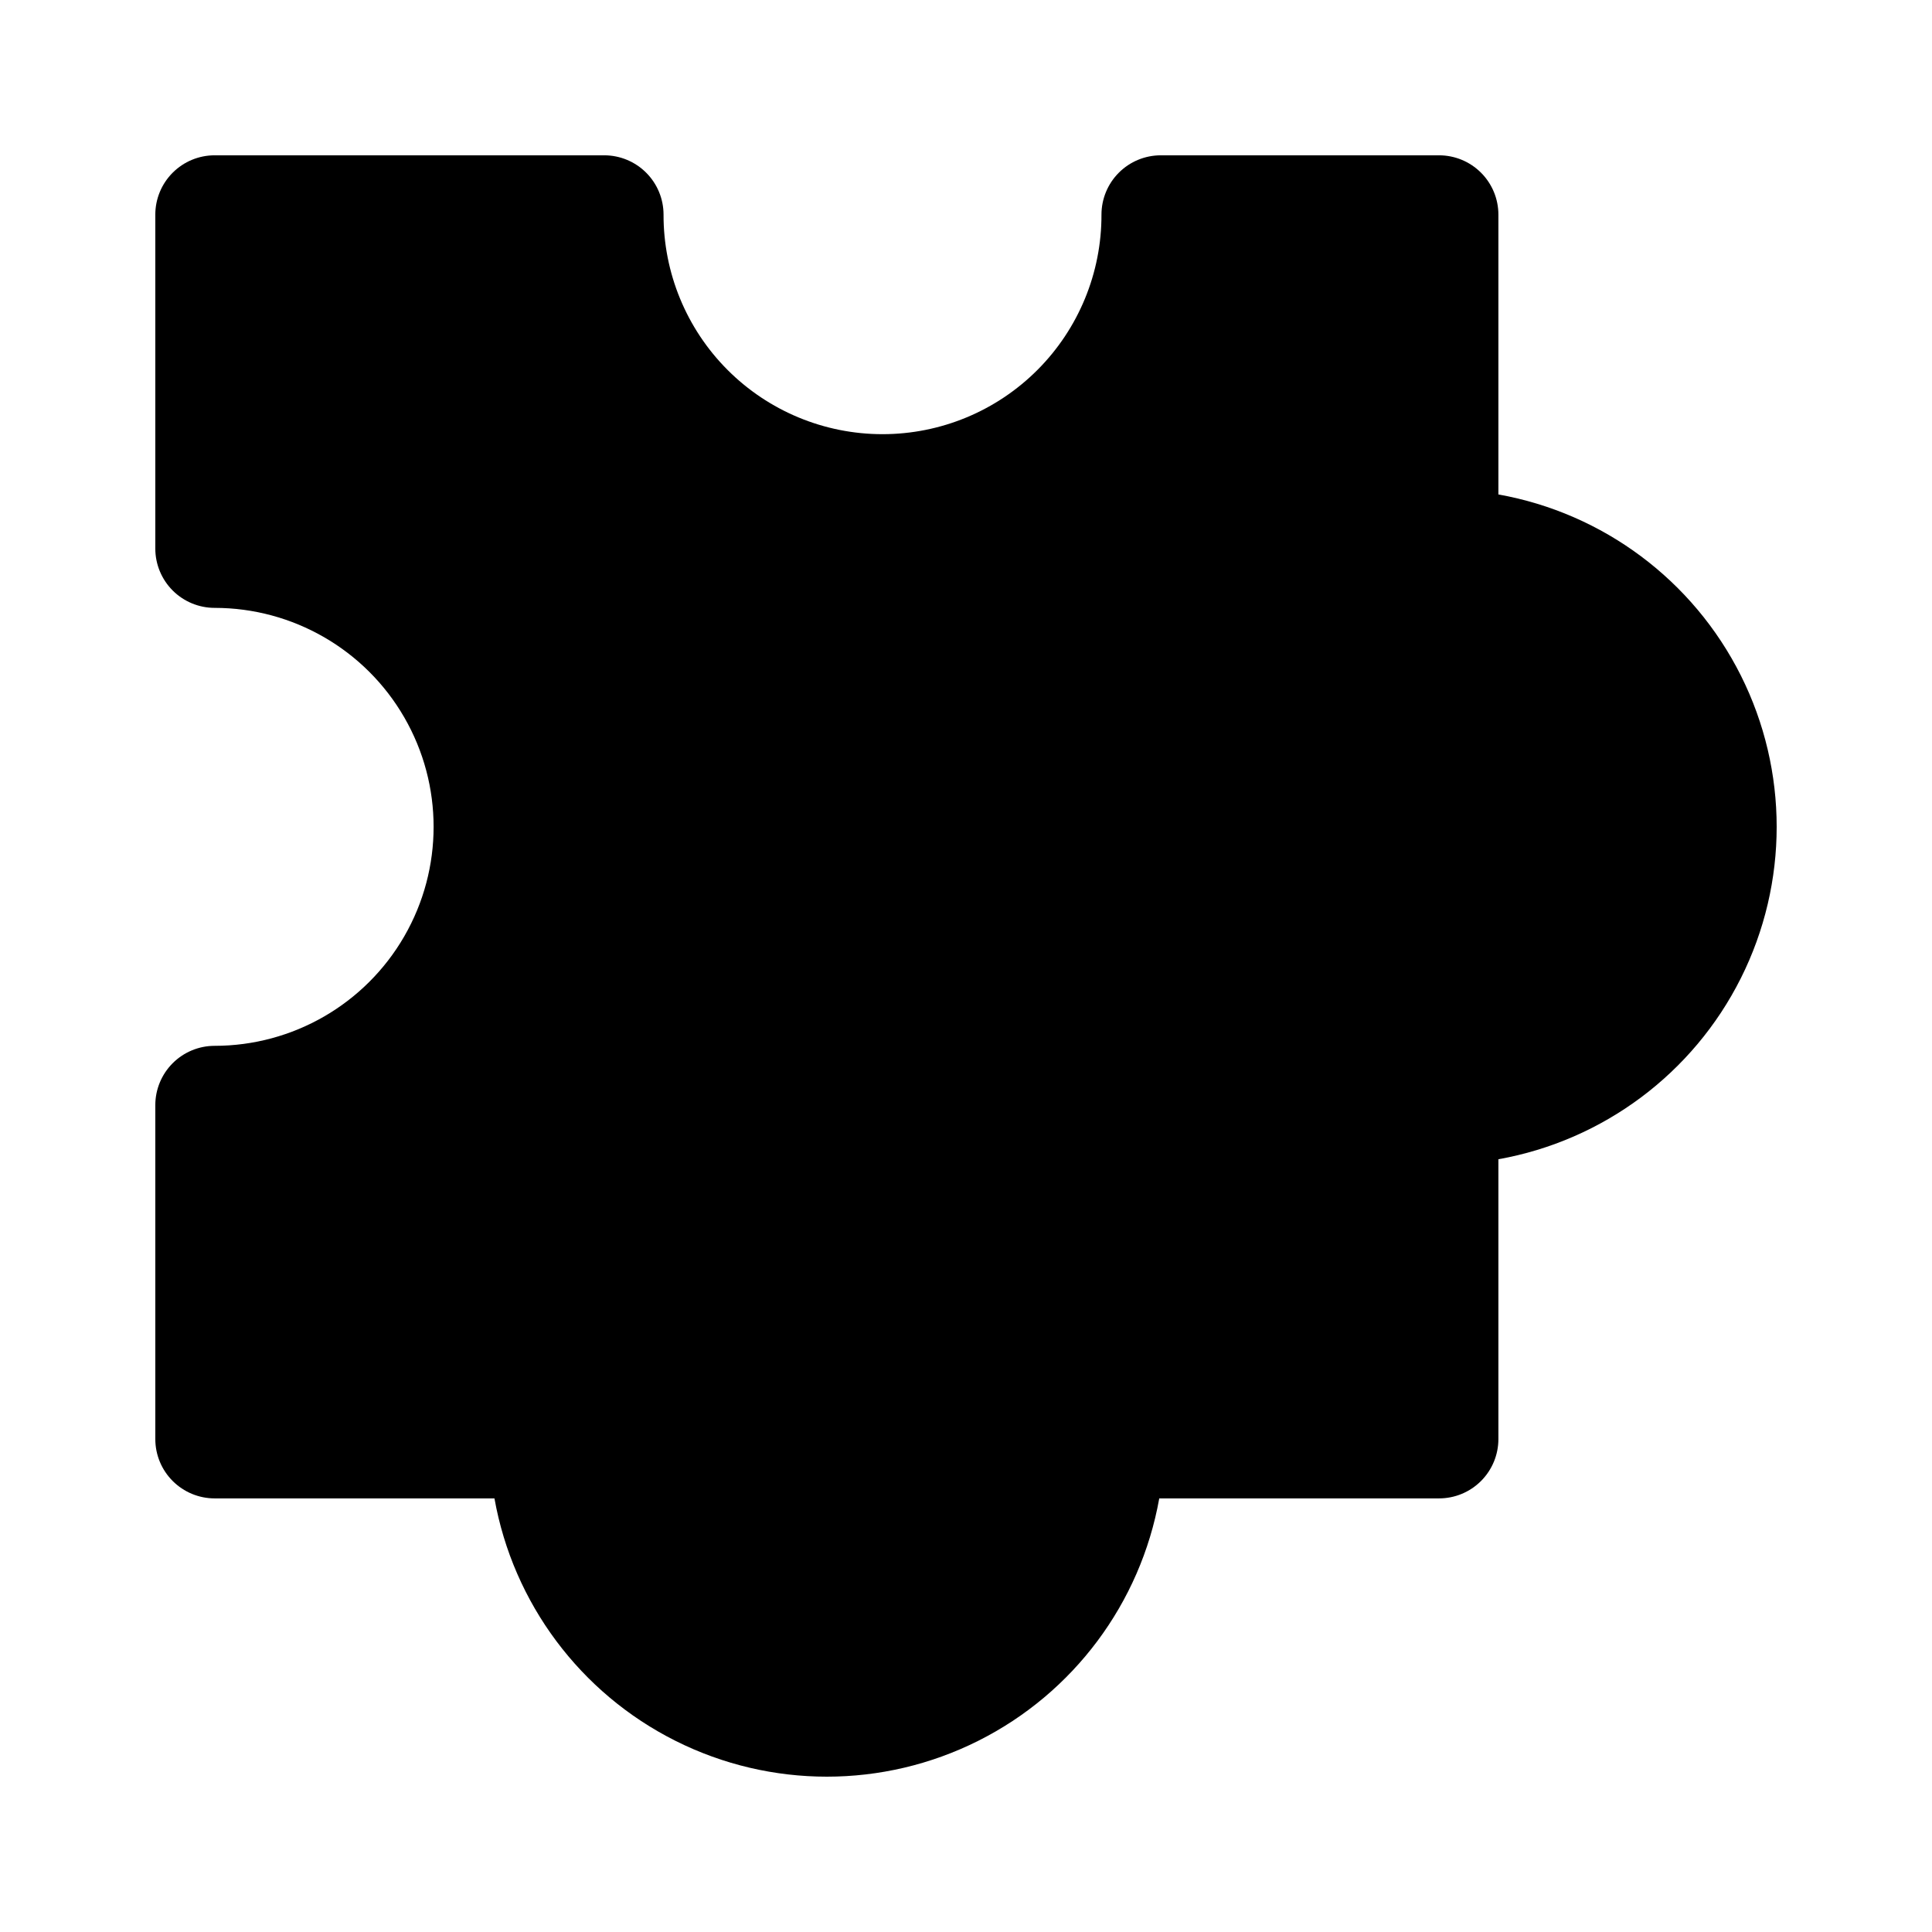<?xml version="1.0" encoding="UTF-8"?>
<!-- Uploaded to: ICON Repo, www.svgrepo.com, Generator: ICON Repo Mixer Tools -->
<svg fill="#000000" width="800px" height="800px" version="1.1" viewBox="144 144 512 512" xmlns="http://www.w3.org/2000/svg">
 <path d="m185.16 525.37c0 4.168 1.656 8.164 4.606 11.113s6.945 4.606 11.113 4.606h74.156c4.965 27.789 22.754 51.609 47.988 64.258 25.238 12.652 54.965 12.652 80.203 0 25.234-12.648 43.023-36.469 47.988-64.258h74.156c4.168 0 8.164-1.656 11.113-4.606s4.606-6.945 4.606-11.113v-74.156c27.789-4.965 51.609-22.754 64.258-47.988 12.652-25.238 12.652-54.965 0-80.203-12.648-25.234-36.469-43.023-64.258-47.988v-74.156c0-4.168-1.656-8.164-4.606-11.113s-6.945-4.606-11.113-4.606h-73.75c-4.168 0-8.168 1.656-11.113 4.602-2.949 2.949-4.606 6.949-4.606 11.117 0.043 15.418-6.055 30.219-16.941 41.133-10.887 10.918-25.668 17.051-41.086 17.051s-30.199-6.133-41.086-17.051c-10.887-10.914-16.98-25.715-16.941-41.133 0-4.168-1.656-8.164-4.606-11.113-2.949-2.949-6.945-4.606-11.113-4.606h-103.25c-4.168 0-8.164 1.656-11.113 4.606s-4.606 6.945-4.606 11.113v88.492c0 4.172 1.656 8.168 4.602 11.117 2.949 2.949 6.949 4.606 11.117 4.606 20.734 0 39.891 11.059 50.258 29.016 10.367 17.953 10.367 40.074 0 58.031-10.367 17.957-29.523 29.016-50.258 29.016-4.168 0-8.168 1.656-11.117 4.606-2.945 2.949-4.602 6.945-4.602 11.117z" fill-rule="evenodd"/>
</svg>